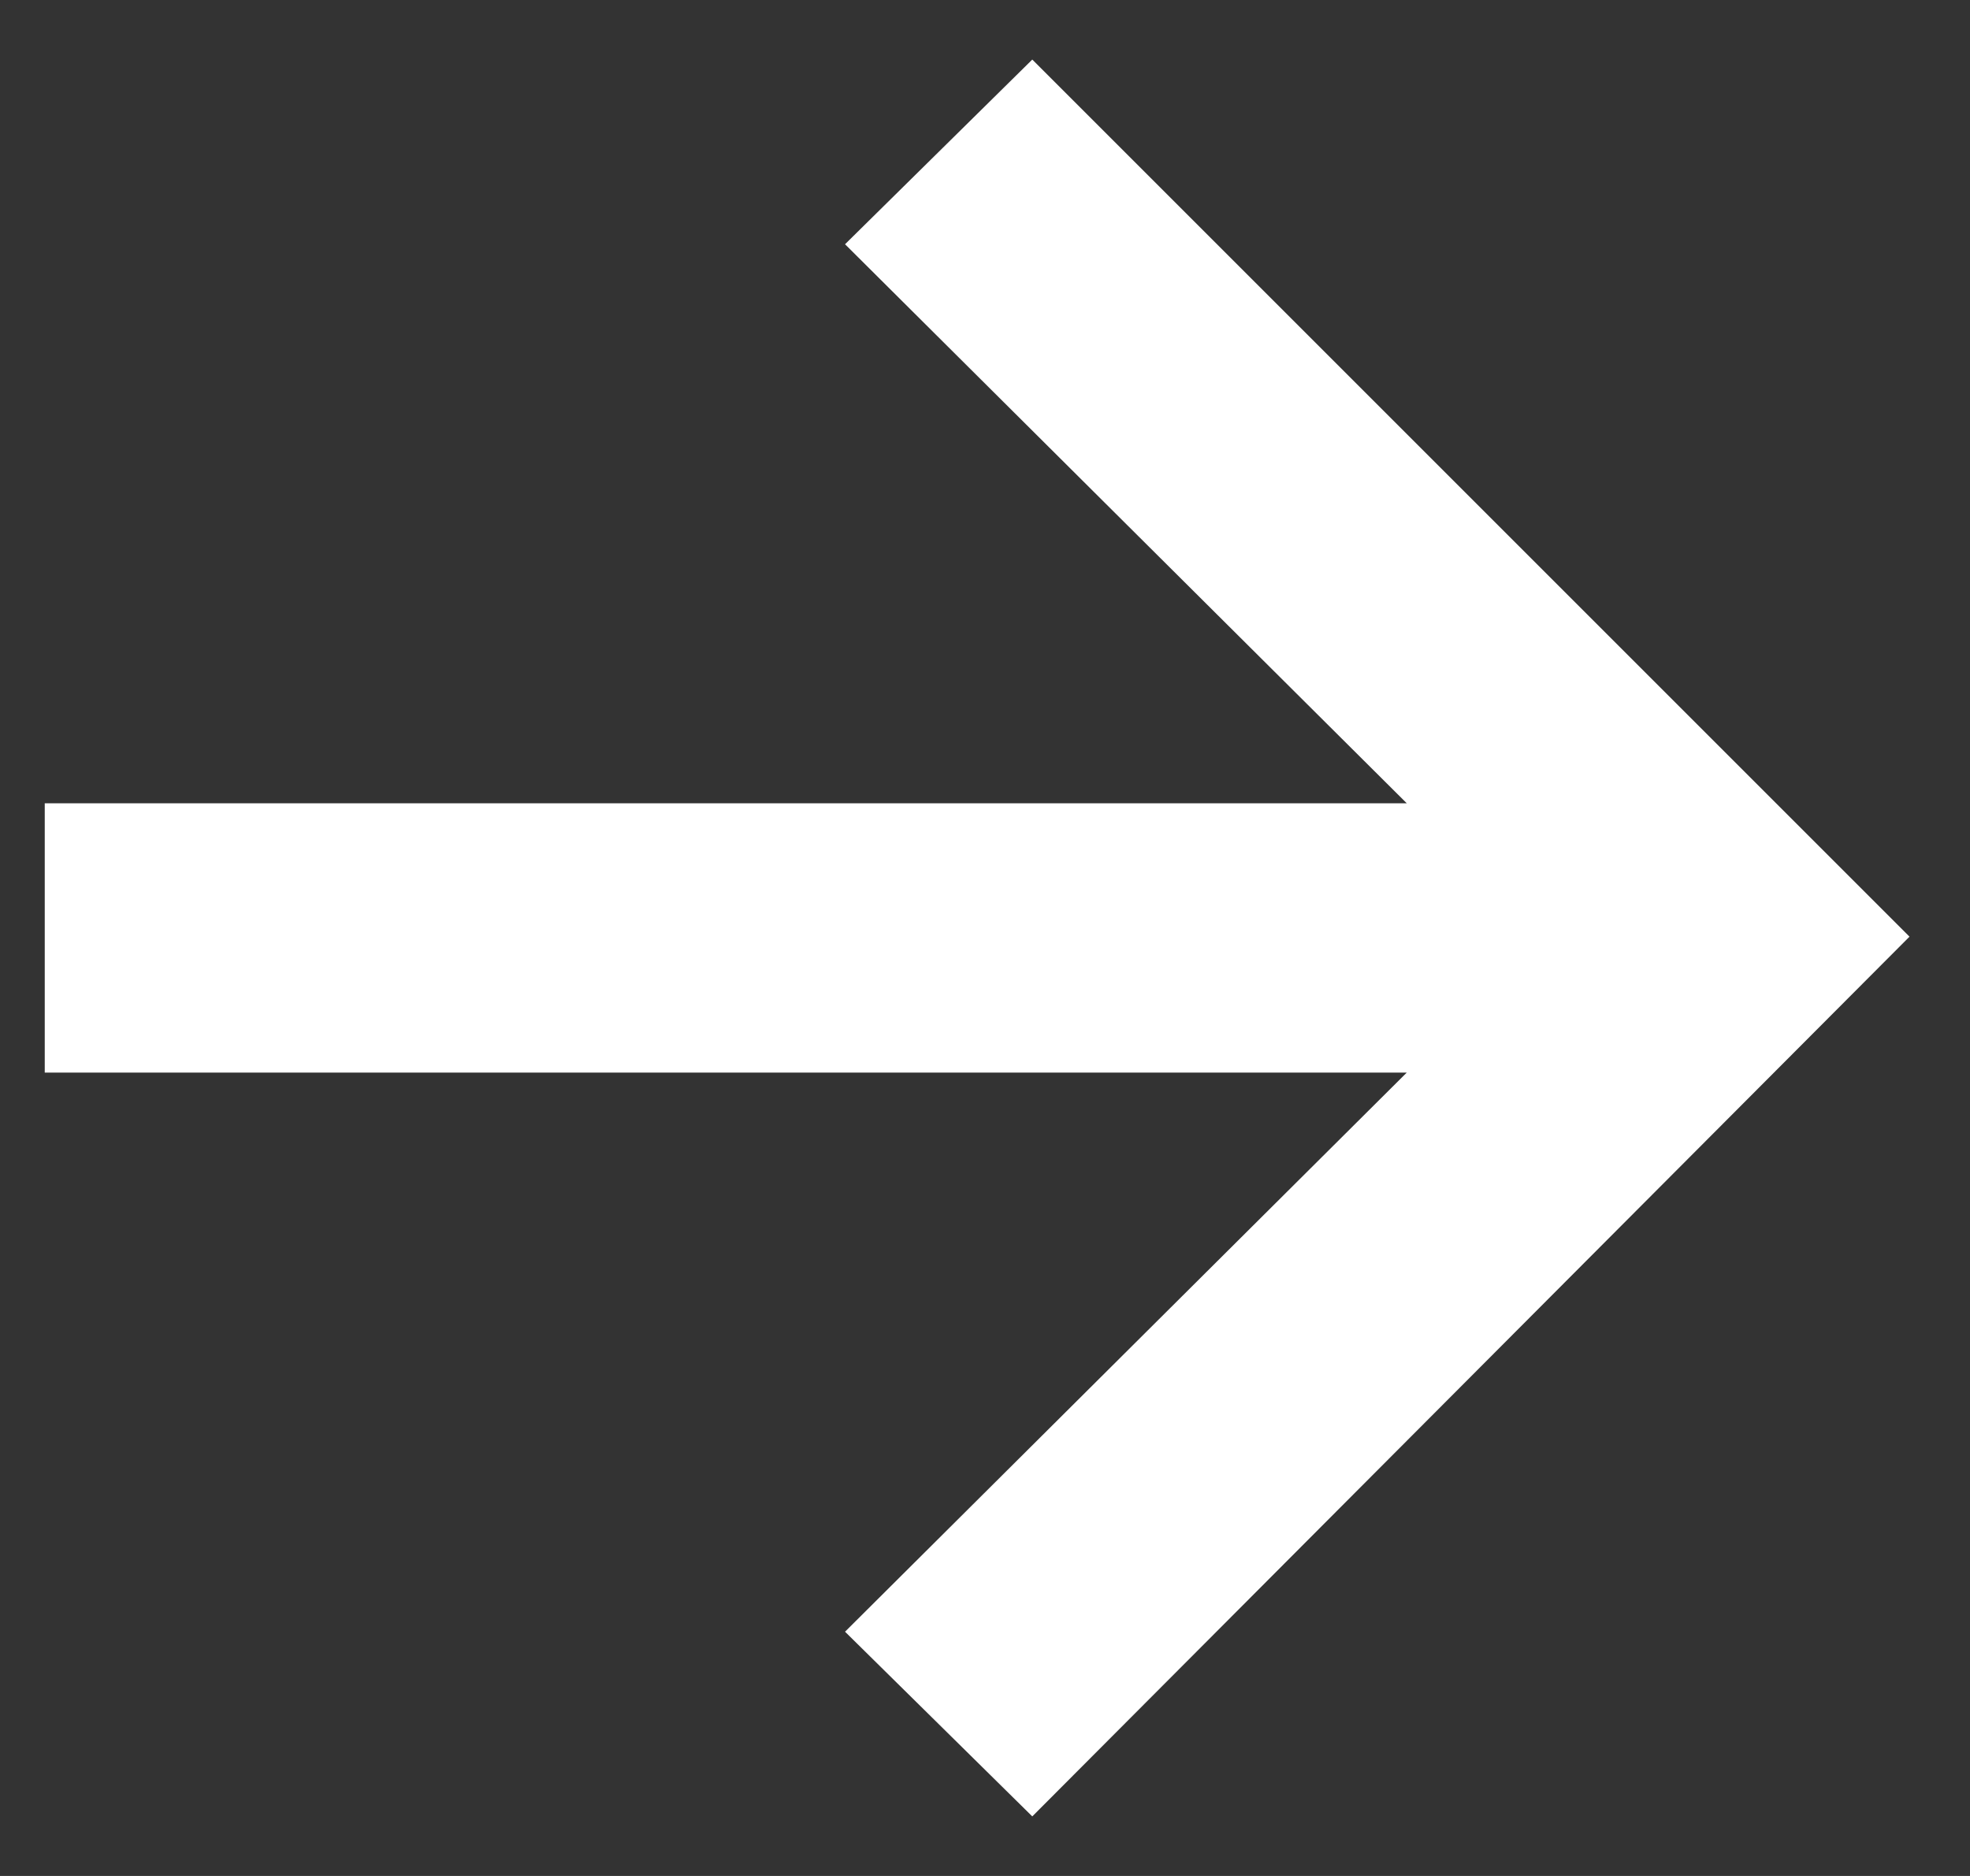 <svg width="21" height="20" viewBox="0 0 21 20" fill="none" xmlns="http://www.w3.org/2000/svg">
<rect x="0" y="0" width="21" height="20" fill="#333333" stroke="none"/>
<path d="M9.008 17.396L14.996 11.435H0.477V8.564H14.996L9.008 2.604L11.004 0.635L20.355 9.986L11.004 19.365L9.008 17.396Z" fill="white"/>
</svg>
